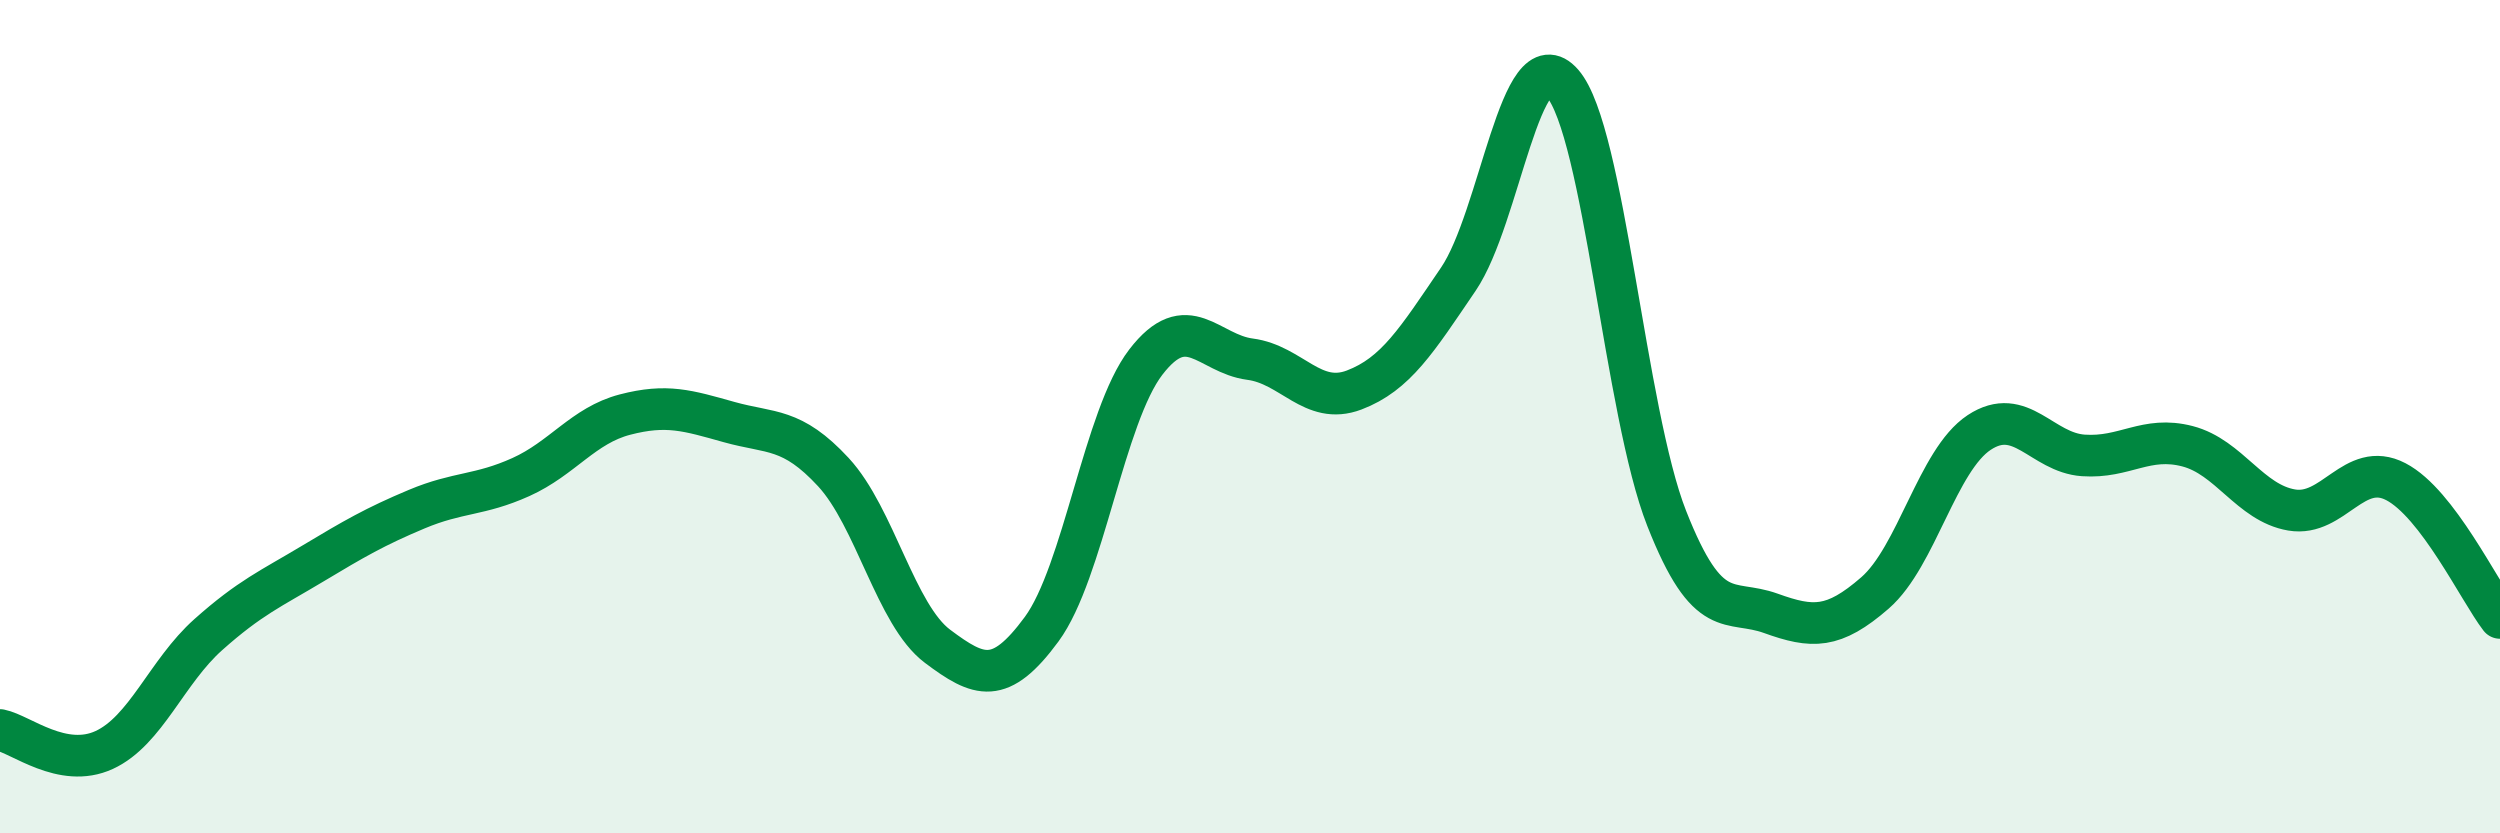 
    <svg width="60" height="20" viewBox="0 0 60 20" xmlns="http://www.w3.org/2000/svg">
      <path
        d="M 0,17.52 C 0.5,17.62 1.5,18.46 2.5,18 C 3.5,17.54 4,16.12 5,15.23 C 6,14.34 6.5,14.13 7.5,13.53 C 8.5,12.93 9,12.64 10,12.22 C 11,11.8 11.5,11.9 12.5,11.45 C 13.5,11 14,10.21 15,9.95 C 16,9.69 16.5,9.85 17.5,10.13 C 18.5,10.41 19,10.25 20,11.33 C 21,12.41 21.5,14.76 22.5,15.51 C 23.5,16.26 24,16.46 25,15.1 C 26,13.74 26.5,9.99 27.5,8.69 C 28.5,7.39 29,8.49 30,8.62 C 31,8.75 31.5,9.74 32.5,9.36 C 33.5,8.98 34,8.17 35,6.7 C 36,5.23 36.5,0.85 37.5,2 C 38.5,3.15 39,9.9 40,12.44 C 41,14.98 41.5,14.36 42.5,14.72 C 43.5,15.08 44,15.1 45,14.23 C 46,13.36 46.5,11.04 47.5,10.38 C 48.5,9.72 49,10.86 50,10.93 C 51,11 51.5,10.45 52.5,10.71 C 53.5,10.97 54,12.07 55,12.24 C 56,12.41 56.5,11.04 57.5,11.56 C 58.5,12.08 59.5,14.18 60,14.83L60 20L0 20Z"
        fill="#008740"
        opacity="0.1"
        stroke-linecap="round"
        stroke-linejoin="round"
      />
      <path
        d="M 0,17.52 C 0.5,17.62 1.5,18.46 2.5,18 C 3.5,17.54 4,16.12 5,15.23 C 6,14.34 6.5,14.13 7.5,13.53 C 8.5,12.93 9,12.64 10,12.22 C 11,11.8 11.5,11.9 12.5,11.45 C 13.5,11 14,10.21 15,9.95 C 16,9.69 16.5,9.85 17.5,10.13 C 18.5,10.41 19,10.25 20,11.33 C 21,12.41 21.5,14.76 22.5,15.51 C 23.5,16.26 24,16.46 25,15.1 C 26,13.74 26.5,9.99 27.5,8.69 C 28.5,7.39 29,8.49 30,8.62 C 31,8.75 31.5,9.74 32.5,9.36 C 33.5,8.98 34,8.17 35,6.7 C 36,5.23 36.5,0.85 37.5,2 C 38.5,3.15 39,9.9 40,12.44 C 41,14.98 41.5,14.36 42.5,14.72 C 43.5,15.08 44,15.1 45,14.23 C 46,13.36 46.5,11.04 47.5,10.38 C 48.5,9.72 49,10.86 50,10.93 C 51,11 51.5,10.45 52.5,10.71 C 53.5,10.97 54,12.07 55,12.24 C 56,12.41 56.5,11.04 57.5,11.56 C 58.5,12.08 59.5,14.18 60,14.83"
        stroke="#008740"
        stroke-width="1"
        fill="none"
        stroke-linecap="round"
        stroke-linejoin="round"
      />
    </svg>
  
